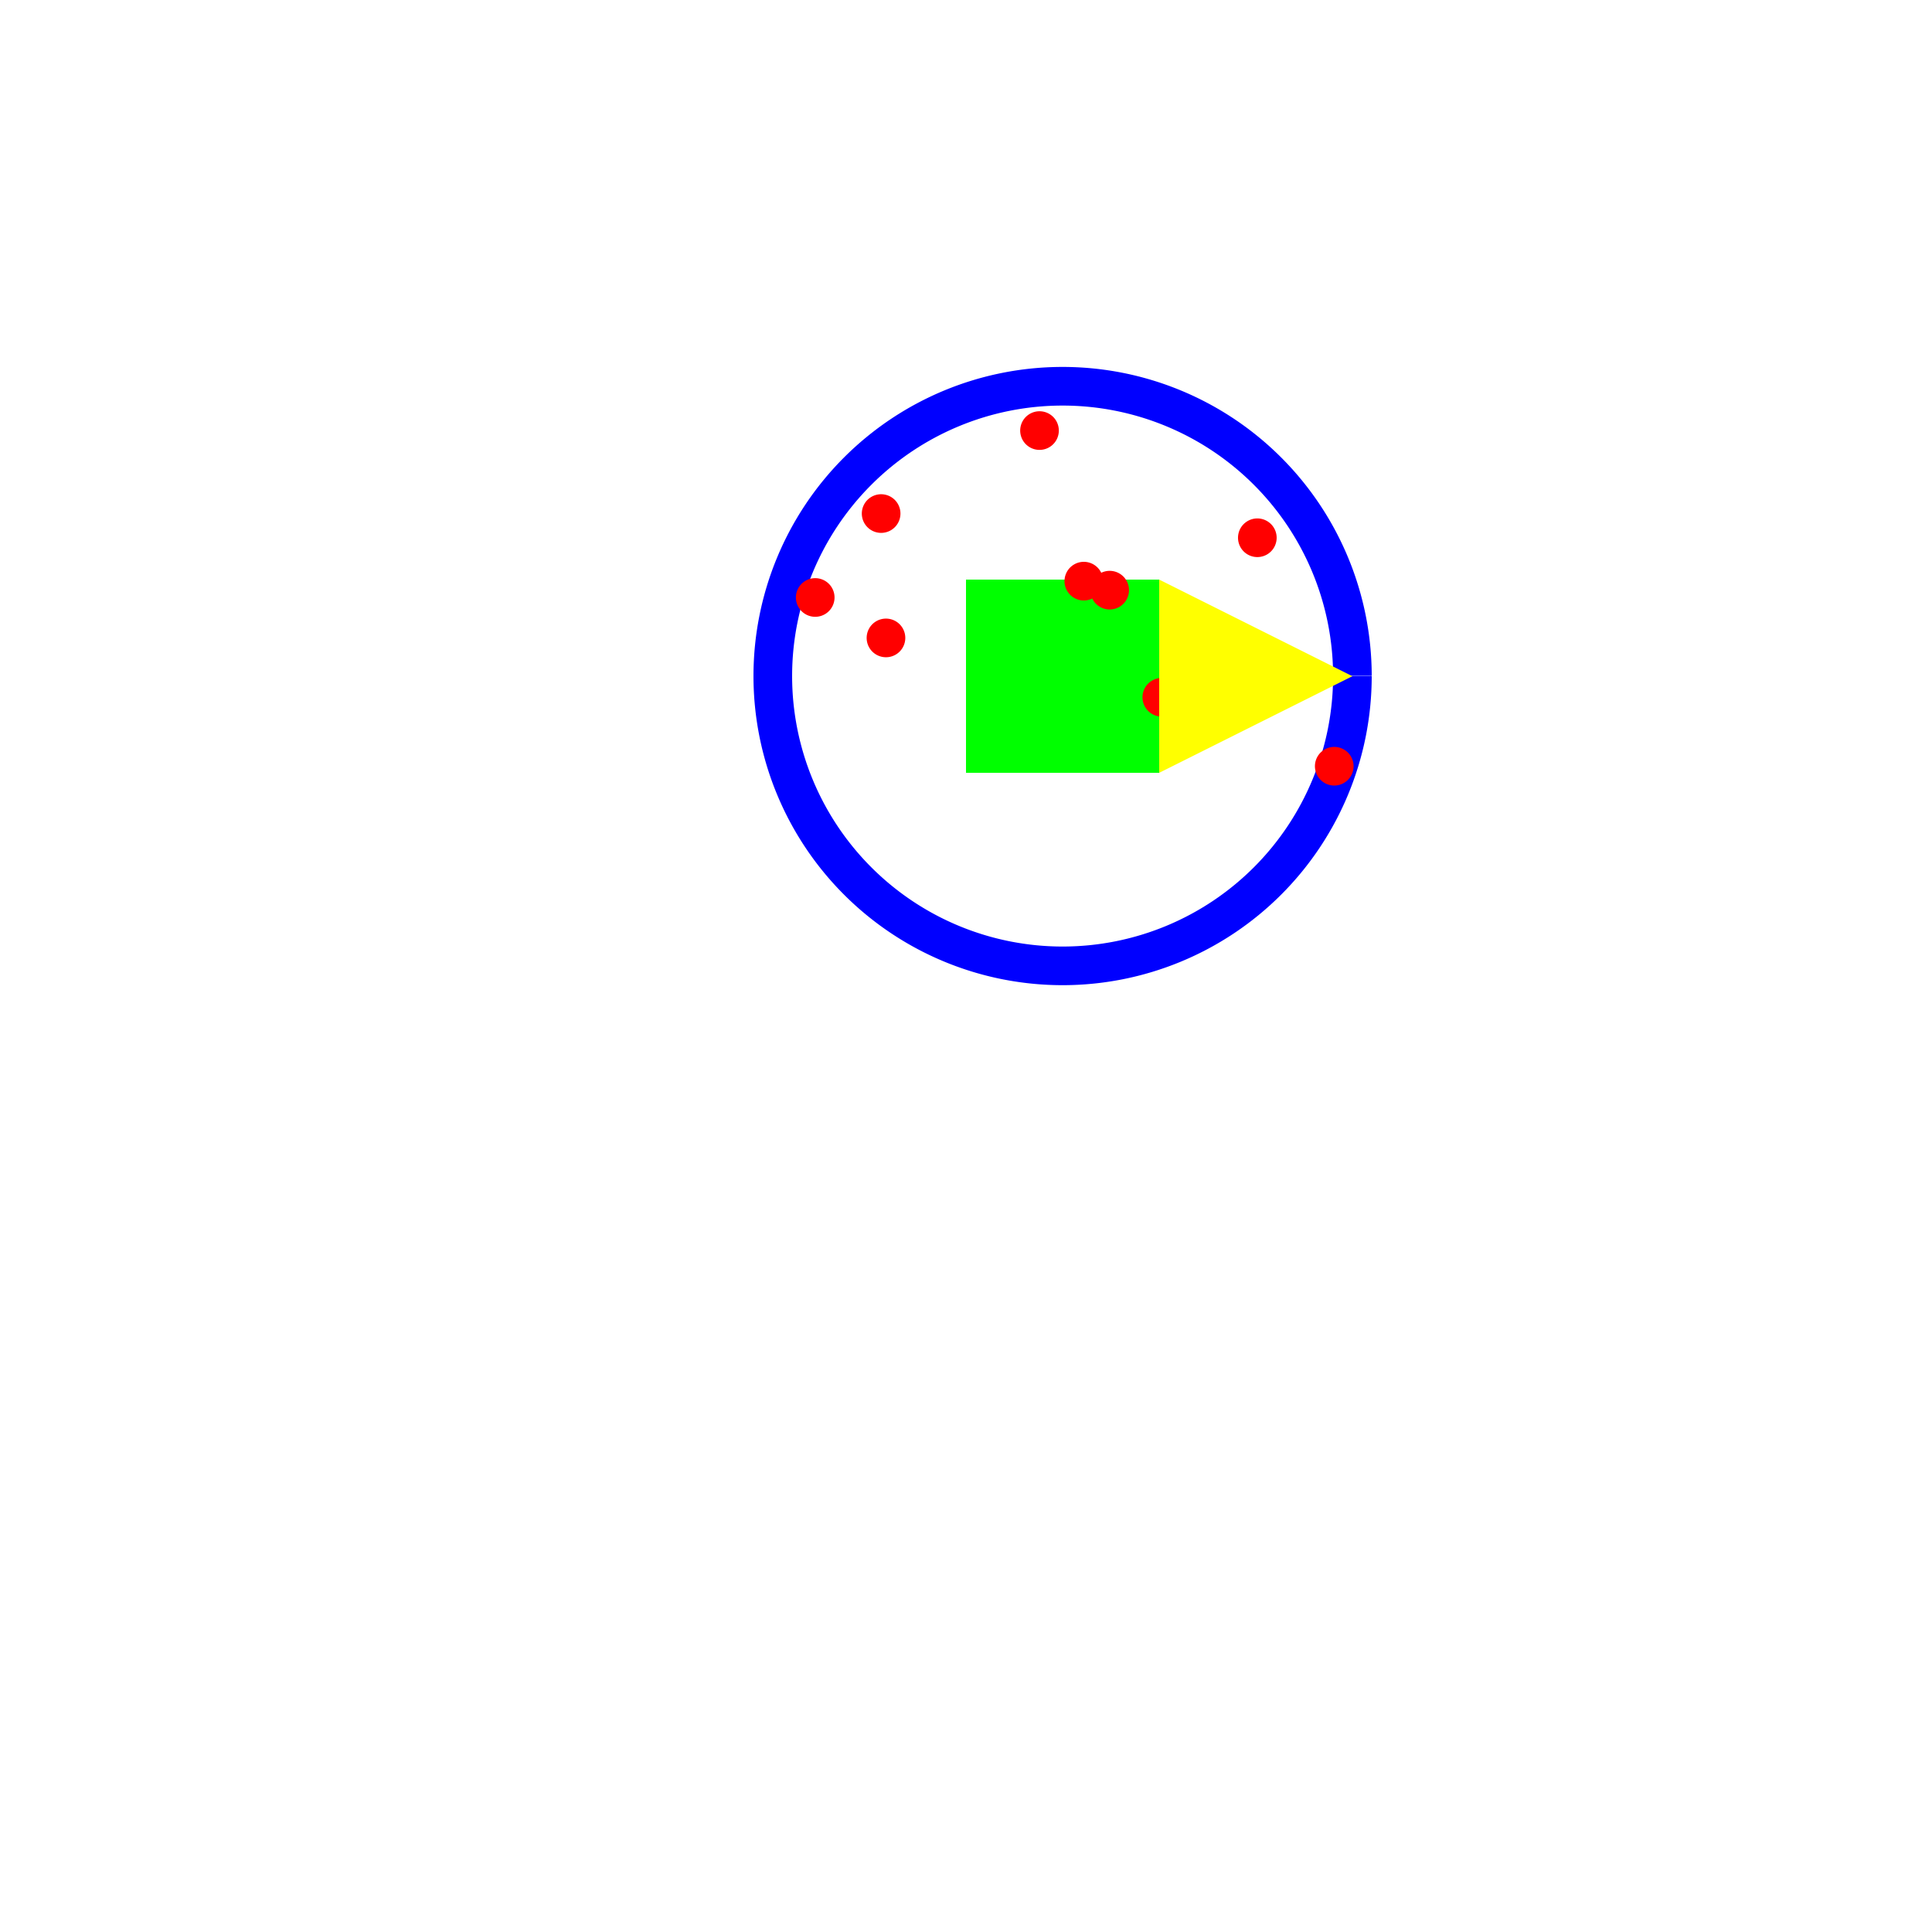 <!--

Generated by DrawGPT.
Free, open source, AI generated images in SVG, PNG, and HTML Canvas format.
https://drawgpt.ai

Created: 2023-09-26T05:40:57.422Z
Link: https://drawgpt.ai/prompt/27846/

-->
<svg xmlns="http://www.w3.org/2000/svg" xmlns:xlink="http://www.w3.org/1999/xlink" width="500" height="500"><defs/><g><rect fill="#ffffff" stroke="none" x="0" y="0" width="512" height="512"/><path fill="#00ff00" stroke="none" paint-order="stroke fill markers" d=" M 250 150 L 300 150 L 300 200 L 250 200 Z"/><path fill="none" stroke="#0000ff" paint-order="fill stroke markers" d=" M 350 175 A 75 75 0 1 1 350 174.925" stroke-miterlimit="10" stroke-width="10" stroke-dasharray=""/><path fill="#ff0000" stroke="none" paint-order="stroke fill markers" d=" M 305.675 180.458 A 5 5 0 1 1 305.675 180.453"/><path fill="#ff0000" stroke="none" paint-order="stroke fill markers" d=" M 292.184 152.737 A 5 5 0 1 1 292.184 152.732"/><path fill="#ff0000" stroke="none" paint-order="stroke fill markers" d=" M 234.29 165.097 A 5 5 0 1 1 234.29 165.092"/><path fill="#ff0000" stroke="none" paint-order="stroke fill markers" d=" M 233.037 132.912 A 5 5 0 1 1 233.037 132.907"/><path fill="#ff0000" stroke="none" paint-order="stroke fill markers" d=" M 319.551 186.038 A 5 5 0 1 1 319.551 186.033"/><path fill="#ff0000" stroke="none" paint-order="stroke fill markers" d=" M 285.492 150.403 A 5 5 0 1 1 285.492 150.398"/><path fill="#ff0000" stroke="none" paint-order="stroke fill markers" d=" M 350.303 198.302 A 5 5 0 1 1 350.303 198.297"/><path fill="#ff0000" stroke="none" paint-order="stroke fill markers" d=" M 330.398 139.174 A 5 5 0 1 1 330.398 139.169"/><path fill="#ff0000" stroke="none" paint-order="stroke fill markers" d=" M 274.025 111.435 A 5 5 0 1 1 274.025 111.43"/><path fill="#ff0000" stroke="none" paint-order="stroke fill markers" d=" M 215.978 154.631 A 5 5 0 1 1 215.978 154.626"/><path fill="#ffff00" stroke="none" paint-order="stroke fill markers" d=" M 350 175 L 300 150 L 300 200 Z"/></g></svg>